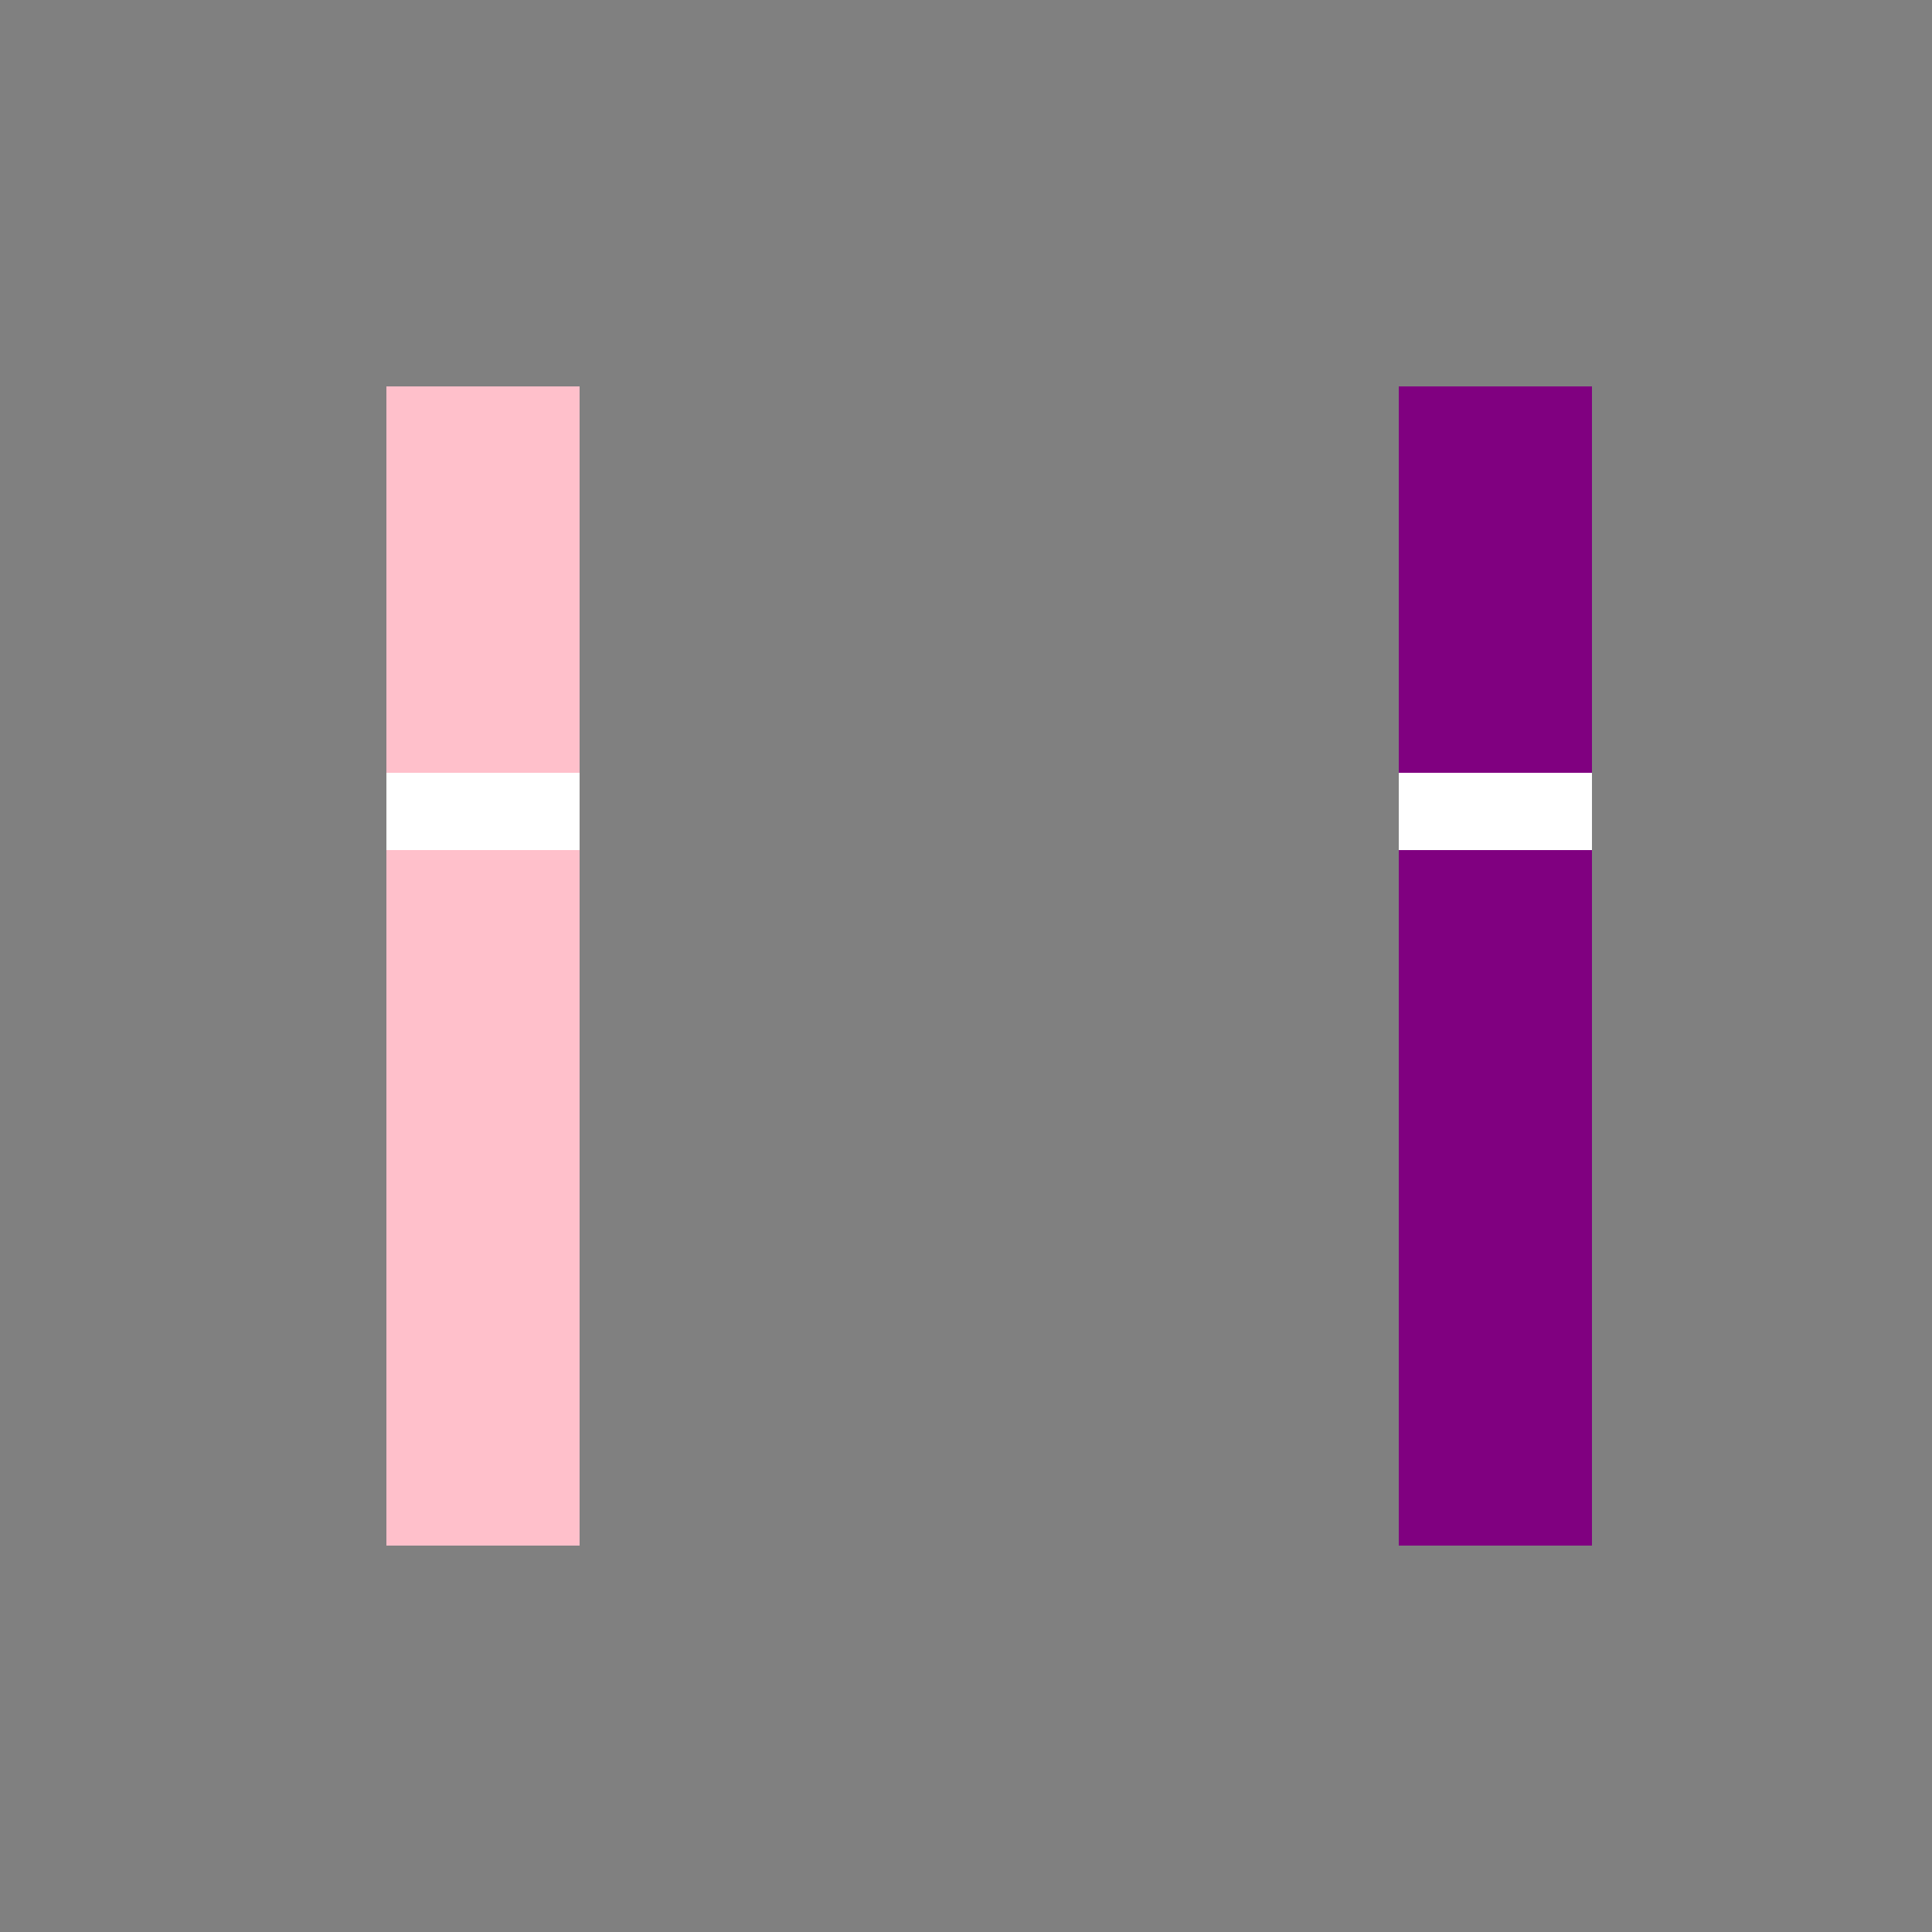 <!--

Generated by DrawGPT.
Free, open source, AI generated images in SVG, PNG, and HTML Canvas format.
https://drawgpt.ai

Created: 2024-02-06T15:47:54.706Z
Link: https://drawgpt.ai/prompt/161338/

-->
<svg xmlns="http://www.w3.org/2000/svg" xmlns:xlink="http://www.w3.org/1999/xlink" width="500" height="500"><rect width="100%" height="100%" fill="#808080" stroke="none"/><defs/><g><rect fill="pink" stroke="none" x="100" y="100" width="50" height="300"/><rect fill="white" stroke="none" x="100" y="200" width="50" height="20"/><rect fill="purple" stroke="none" x="362" y="100" width="50" height="300"/><rect fill="white" stroke="none" x="362" y="200" width="50" height="20"/></g></svg>